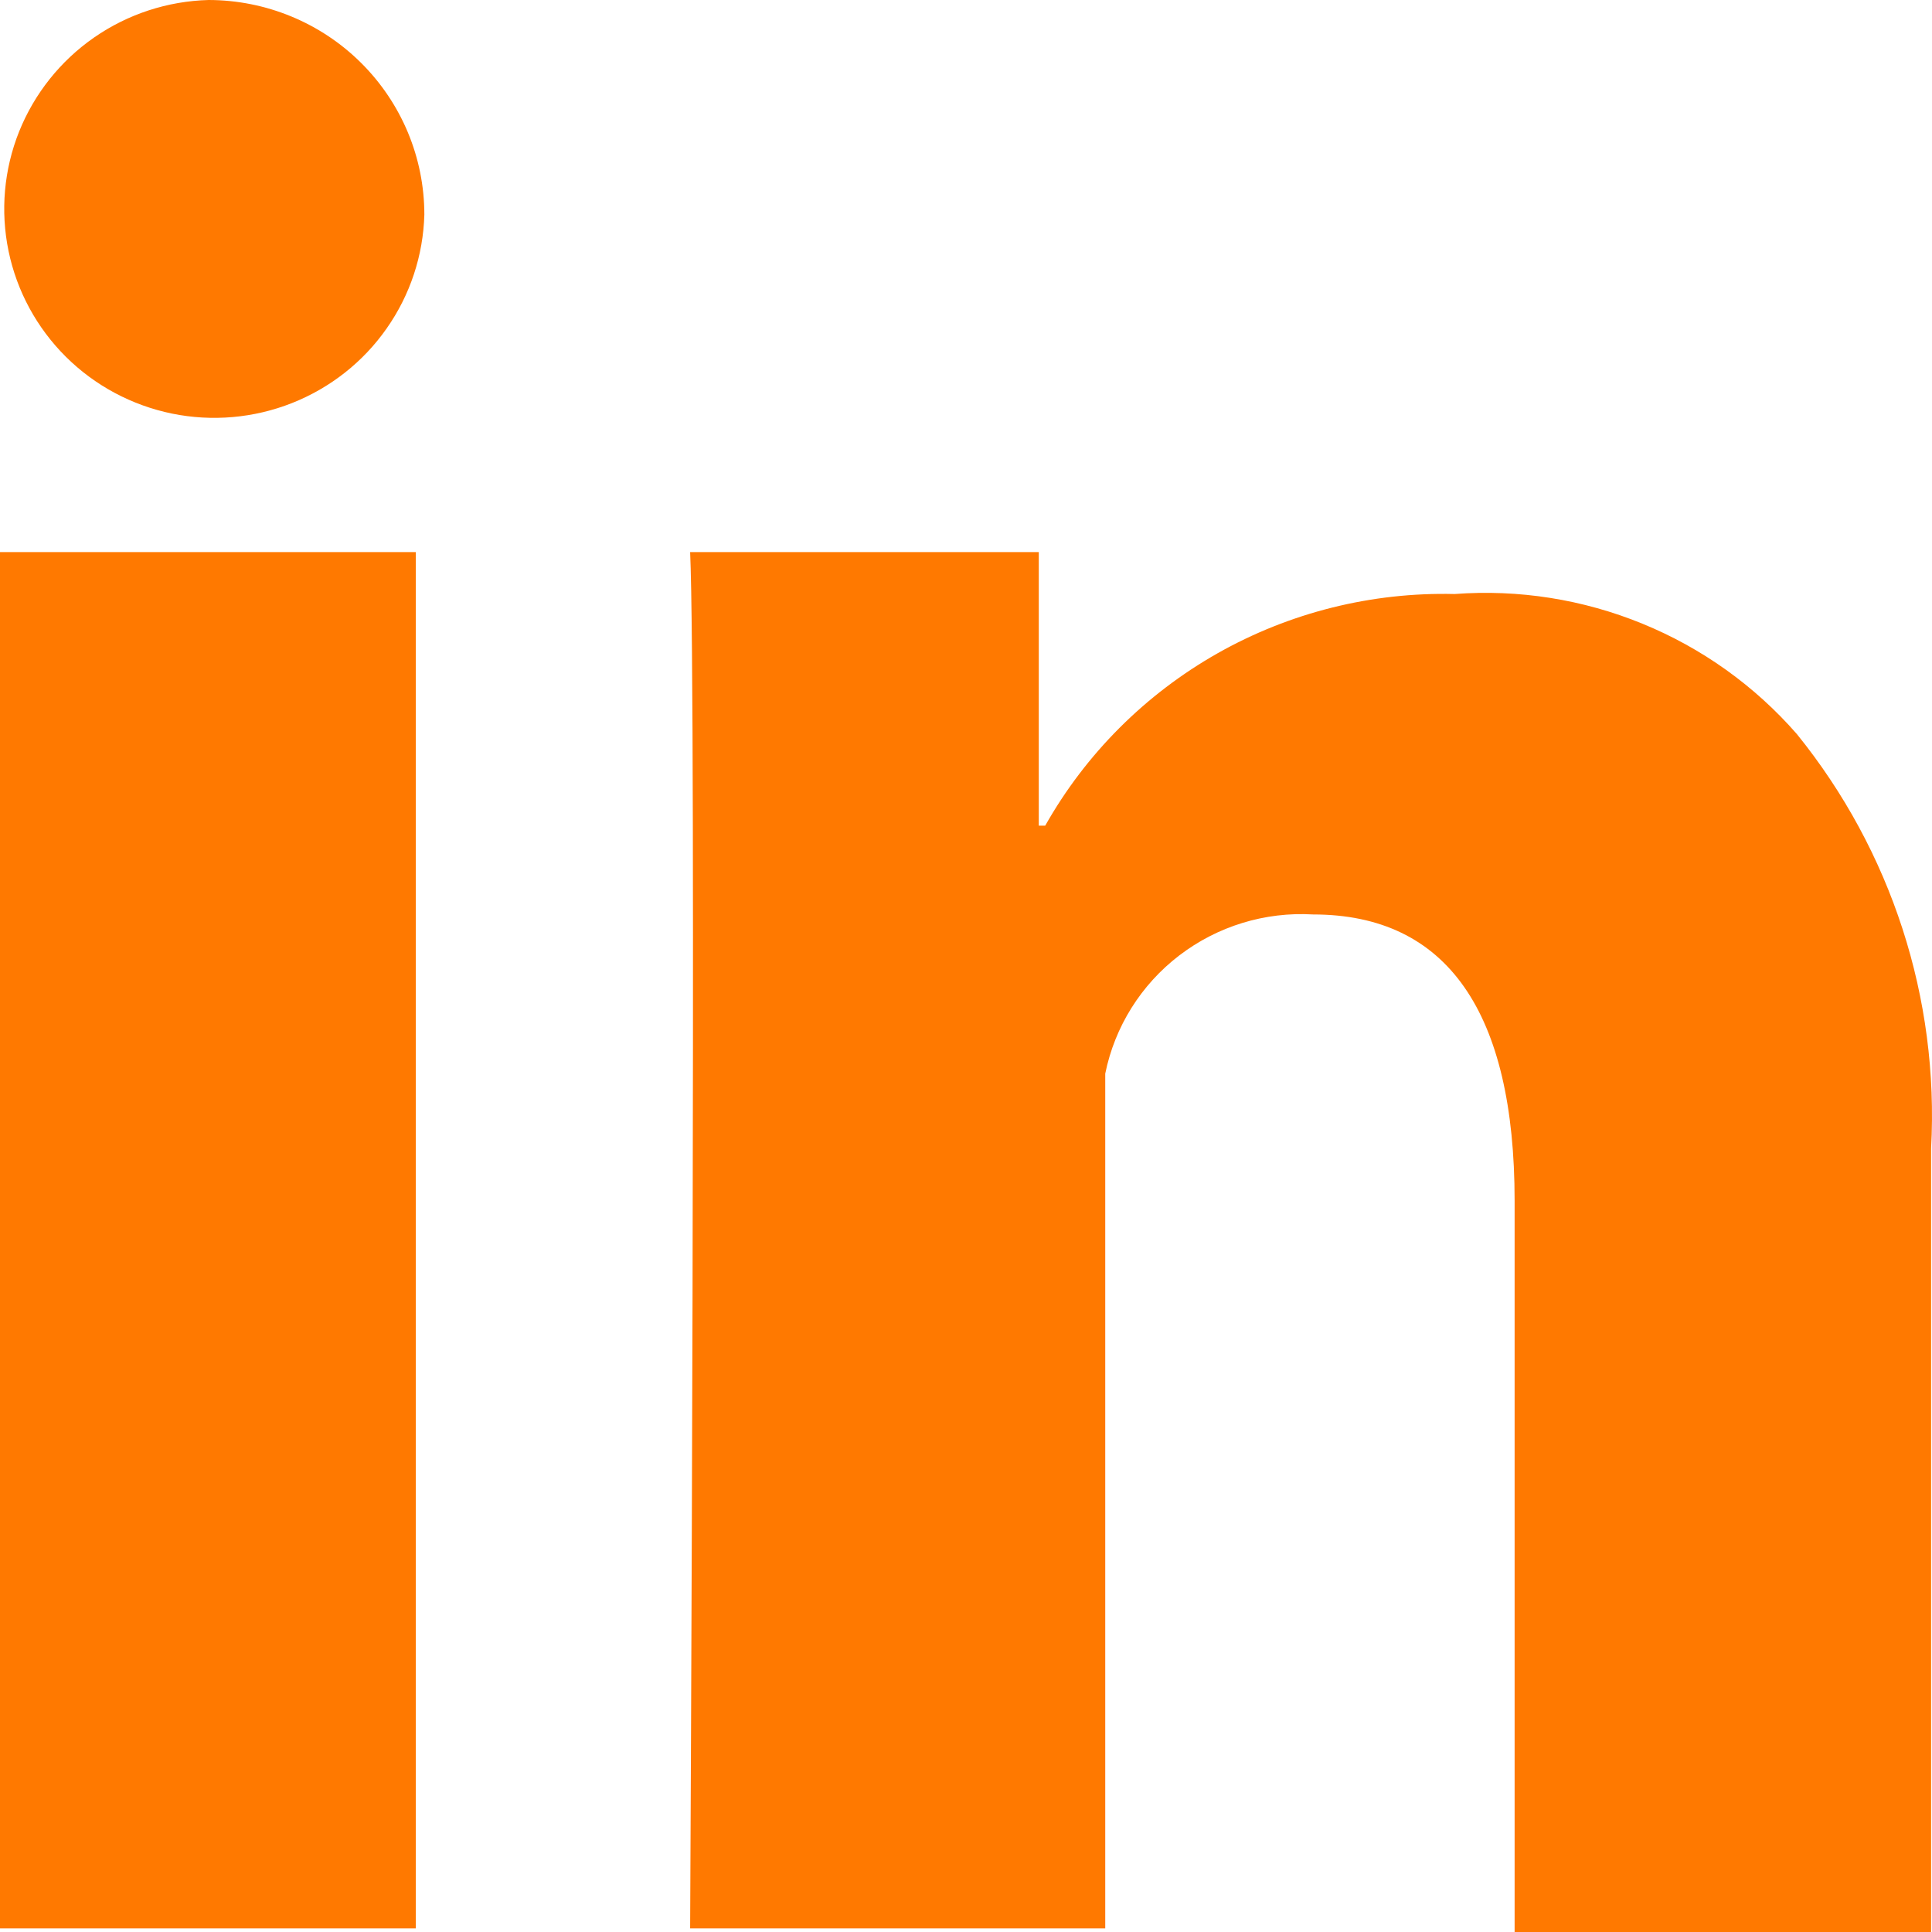 <svg xmlns="http://www.w3.org/2000/svg" xmlns:xlink="http://www.w3.org/1999/xlink" fill="none" version="1.1" width="28" height="28" viewBox="0 0 28 28"><g><path d="M0,8.001C0,8.001,6.026,8.001,6.026,8.001C6.026,8.001,6.026,27.948,6.026,27.948C6.026,27.948,0,27.948,0,27.948C0,27.948,0,8.001,0,8.001ZM3.023,0C2.428,0.016,1.851,0.205,1.363,0.544C0.875,0.883,0.498,1.357,0.277,1.907C0.057,2.457,0.004,3.059,0.124,3.639C0.244,4.218,0.532,4.75,0.953,5.169C1.374,5.588,1.909,5.874,2.492,5.994C3.075,6.113,3.68,6.06,4.233,5.841C4.786,5.622,5.263,5.247,5.603,4.761C5.944,4.276,6.134,3.702,6.15,3.11C6.15,2.285,5.82,1.495,5.234,0.912C4.648,0.329,3.853,0.001,3.023,0ZM26.041,10.638C25.43,9.938,24.664,9.391,23.803,9.039C22.941,8.686,22.009,8.539,21.081,8.609C19.879,8.58,18.691,8.877,17.646,9.468C16.601,10.06,15.737,10.923,15.148,11.966C15.148,11.966,15.055,11.966,15.055,11.966C15.055,11.966,15.055,8.001,15.055,8.001C15.055,8.001,10.002,8.001,10.002,8.001C10.095,10.04,10.002,27.948,10.002,27.948C10.002,27.948,16.018,27.948,16.018,27.948C16.018,27.948,16.018,15.56,16.018,15.56C16.156,14.879,16.537,14.271,17.091,13.847C17.645,13.423,18.333,13.212,19.031,13.253C20.977,13.253,21.951,14.675,21.951,17.404C21.951,17.404,21.951,28,21.951,28C21.951,28,27.987,28,27.987,28C27.987,28,27.987,16.642,27.987,16.642C28.105,14.47,27.412,12.332,26.041,10.638Z" fill-rule="evenodd" fill="#FF7900" fill-opacity="1"/></g></svg>
